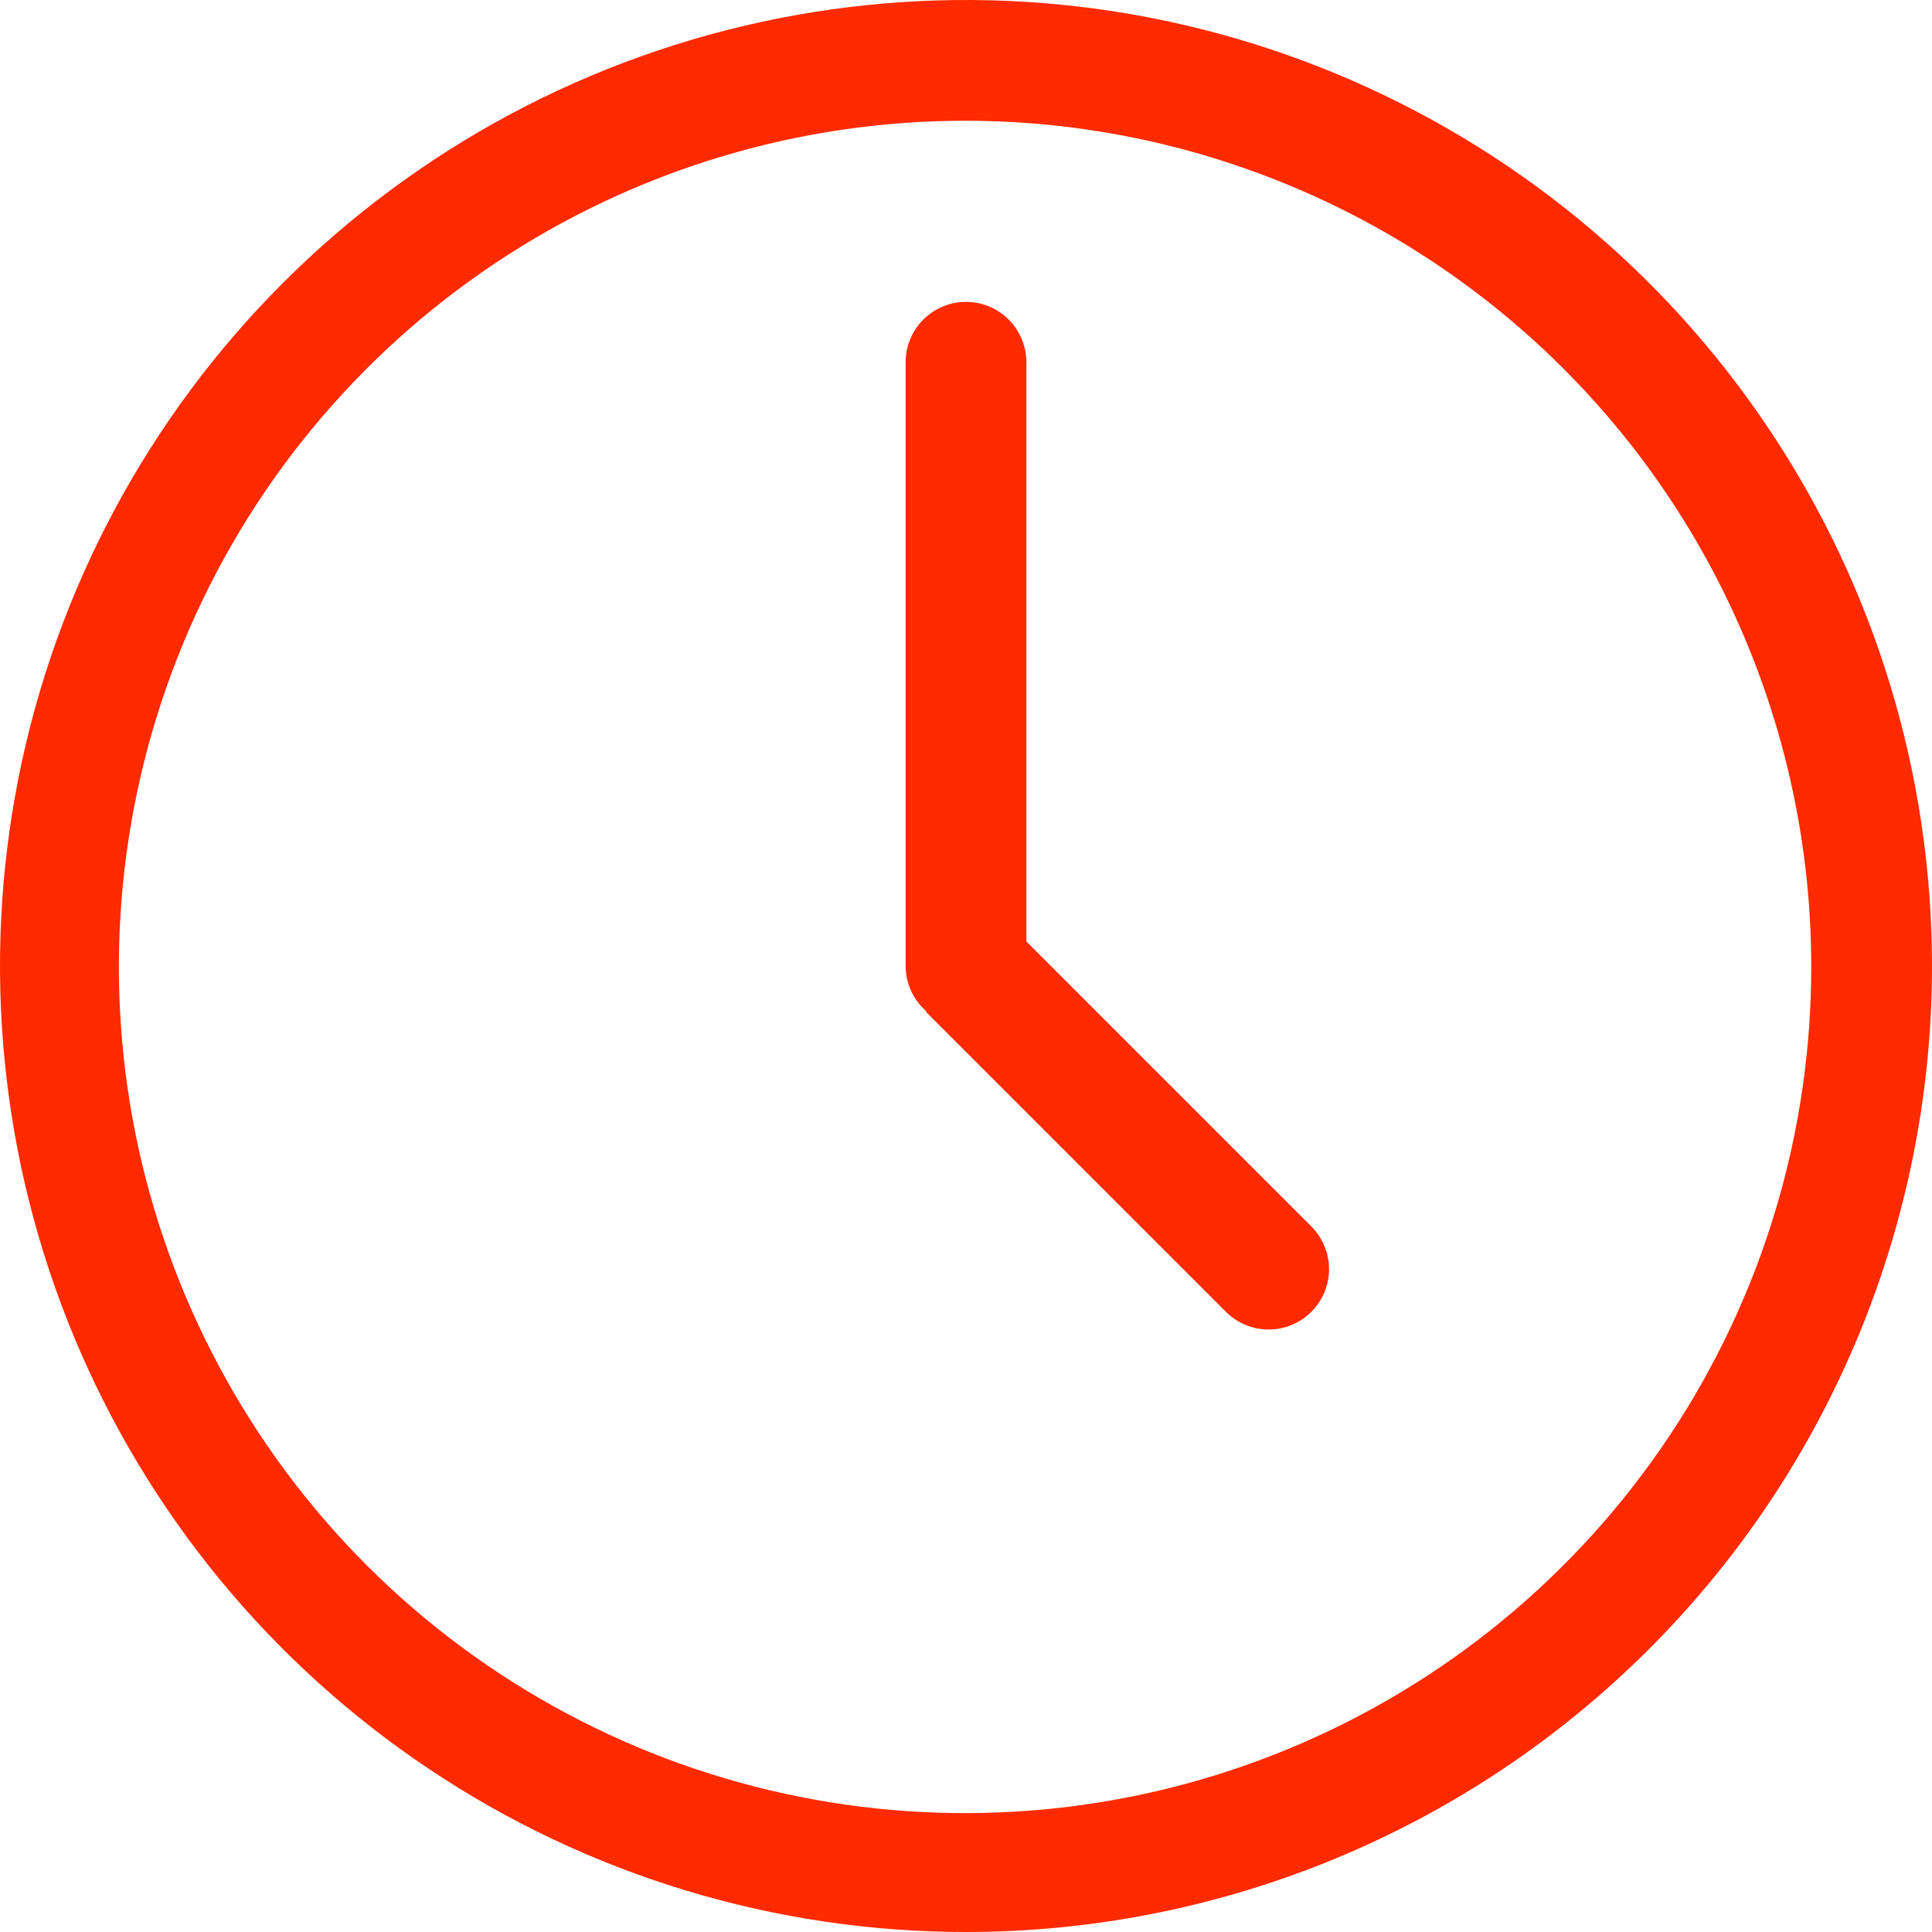 <svg width="64" height="64" viewBox="0 0 64 64" fill="none" xmlns="http://www.w3.org/2000/svg">
<g clip-path="url(#clip0_1716_68)">
<path fill-rule="evenodd" clip-rule="evenodd" d="M32 64C25.671 64 19.484 62.123 14.222 58.607C8.959 55.091 4.858 50.093 2.436 44.246C0.014 38.399 -0.62 31.965 0.615 25.757C1.85 19.55 4.897 13.848 9.373 9.373C13.848 4.897 19.55 1.85 25.757 0.615C31.965 -0.62 38.399 0.014 44.246 2.436C50.093 4.858 55.091 8.959 58.607 14.222C62.123 19.484 64 25.671 64 32C64 40.487 60.629 48.626 54.627 54.627C48.626 60.629 40.487 64 32 64ZM32 4C26.453 3.994 21.03 5.633 16.415 8.711C11.801 11.789 8.203 16.166 6.078 21.29C3.952 26.413 3.395 32.052 4.475 37.492C5.556 42.932 8.226 47.93 12.148 51.852C16.07 55.774 21.068 58.444 26.508 59.525C31.948 60.605 37.587 60.048 42.71 57.922C47.834 55.797 52.211 52.199 55.289 47.585C58.367 42.97 60.006 37.547 60 32C59.992 24.576 57.039 17.459 51.79 12.21C46.541 6.961 39.424 4.008 32 4ZM40.612 43.457L30.712 33.557C30.686 33.531 30.678 33.497 30.655 33.471C30.449 33.285 30.285 33.058 30.172 32.805C30.059 32.551 30.001 32.277 30 32V12C30 11.47 30.211 10.961 30.586 10.586C30.961 10.211 31.47 10 32 10C32.53 10 33.039 10.211 33.414 10.586C33.789 10.961 34 11.47 34 12V31.188L43.44 40.628C43.626 40.814 43.773 41.034 43.873 41.277C43.974 41.52 44.026 41.78 44.026 42.042C44.026 42.305 43.974 42.565 43.873 42.808C43.773 43.05 43.625 43.271 43.44 43.456C43.254 43.642 43.033 43.789 42.791 43.89C42.548 43.99 42.288 44.042 42.025 44.042C41.763 44.042 41.502 43.99 41.26 43.89C41.017 43.789 40.797 43.642 40.611 43.456L40.612 43.457Z" fill="#FF2A00"/>
</g>
<defs>
<clipPath id="clip0_1716_68">
<rect width="64" height="64" fill="white"/>
</clipPath>
</defs>
</svg>
